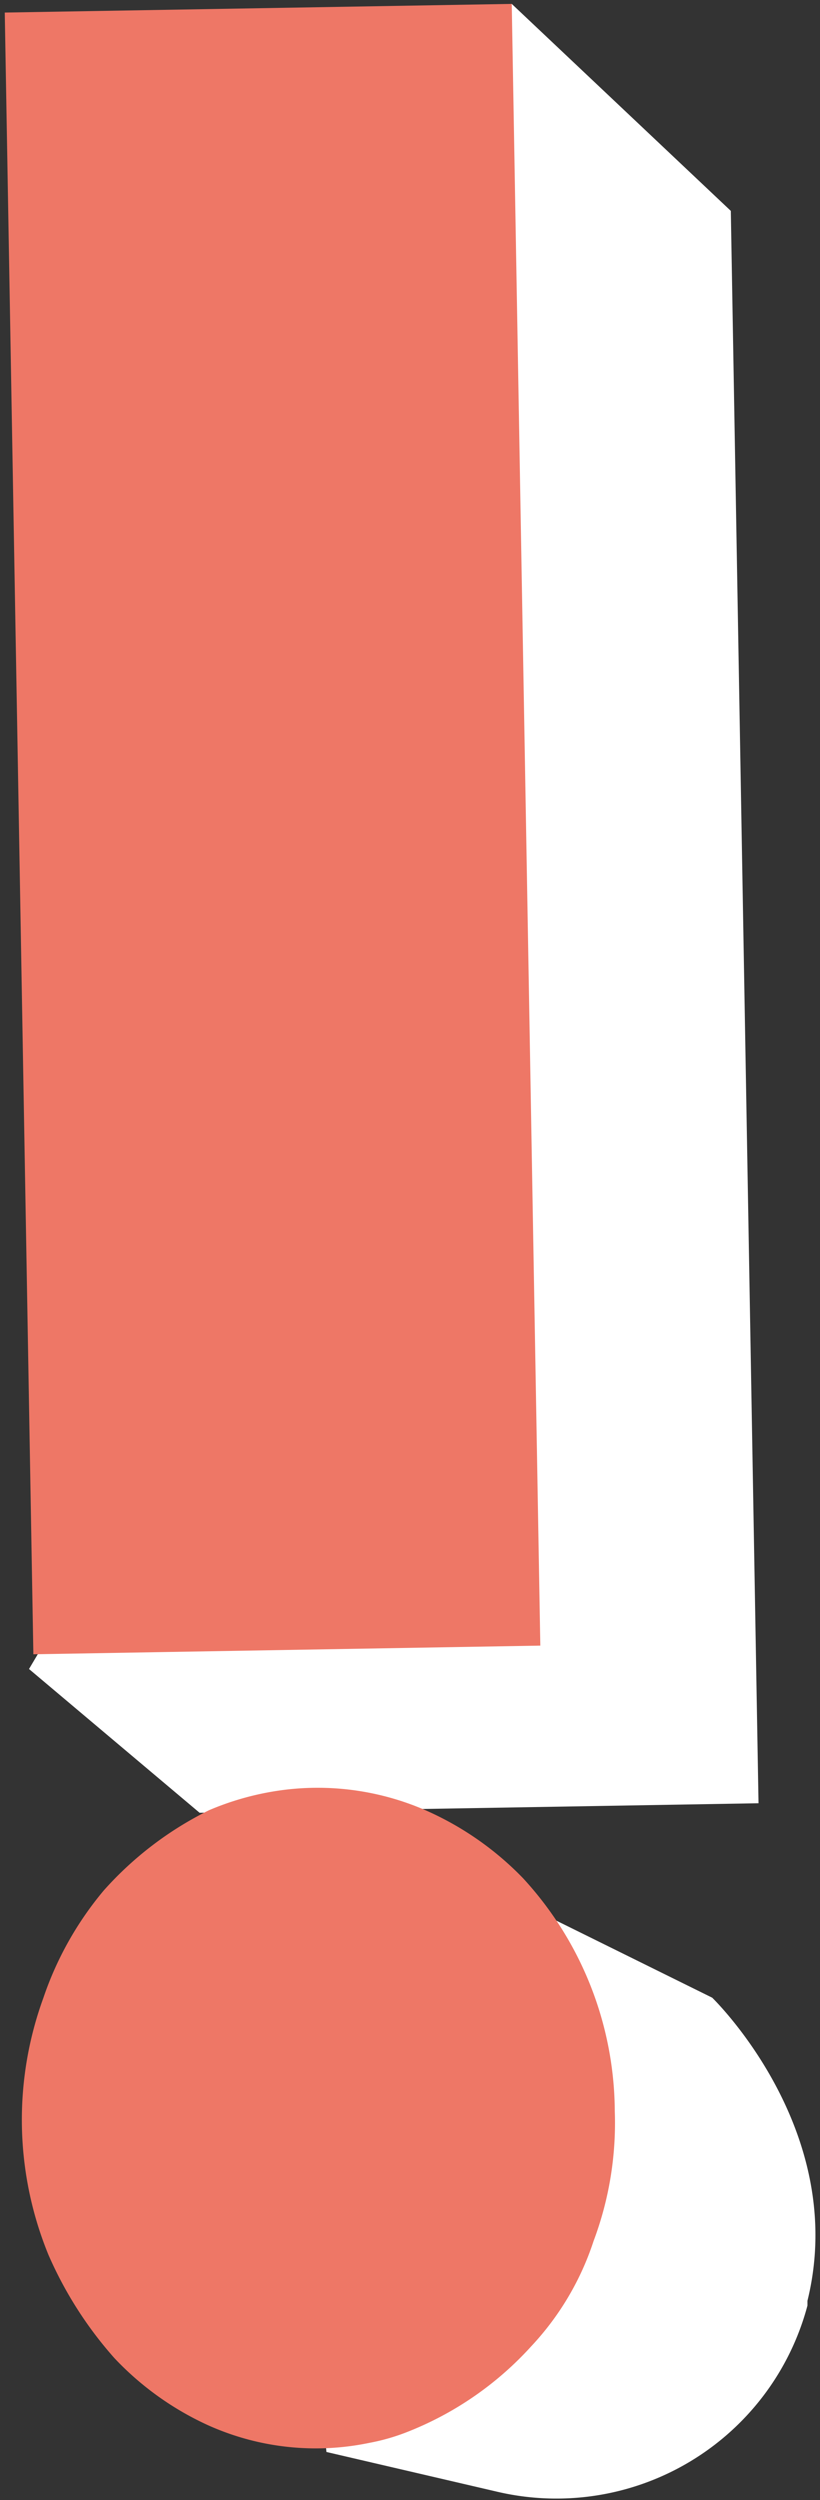 <svg id="Layer_1" data-name="Layer 1" xmlns="http://www.w3.org/2000/svg" viewBox="0 0 18.94 57.73"><rect x="0" y="0" width="18.94" height="57.73" fill="#333333" stroke="none"/><defs><style>.cls-1{fill:#fff;}.cls-2{fill:#e76;}</style></defs><path class="cls-1" d="M6.07,41l10.38,5.13s3.17,3.06,2.2,7c0,.06,0,.06,0,.11a6,6,0,0,1-7.2,4.29l-3.91-.91Z"/><path class="cls-1" d="M11.82.09l5.06,4.78.64,36.77-12.91.22L.67,38.54l5.26-8.85L8.89,5Z"/><path class="cls-2" d="M.77,38.15.11.29,11.82.09,12.48,38l-11.71.2"/><path class="cls-2" d="M14.2,48.75a7.76,7.76,0,0,1-.49,3,6.51,6.51,0,0,1-1.44,2.43,7.63,7.63,0,0,1-2.92,2,4.76,4.76,0,0,1-.82.23A6.06,6.06,0,0,1,4.8,56a6.91,6.91,0,0,1-2.16-1.55,9,9,0,0,1-1.52-2.38A8.22,8.22,0,0,1,1,46.14,7.71,7.71,0,0,1,2.4,43.65,8,8,0,0,1,4.83,41.8a6.5,6.5,0,0,1,1.74-.47,6.24,6.24,0,0,1,3.3.49,7.12,7.12,0,0,1,2.21,1.55A8,8,0,0,1,14.2,48.75Z"/></svg>